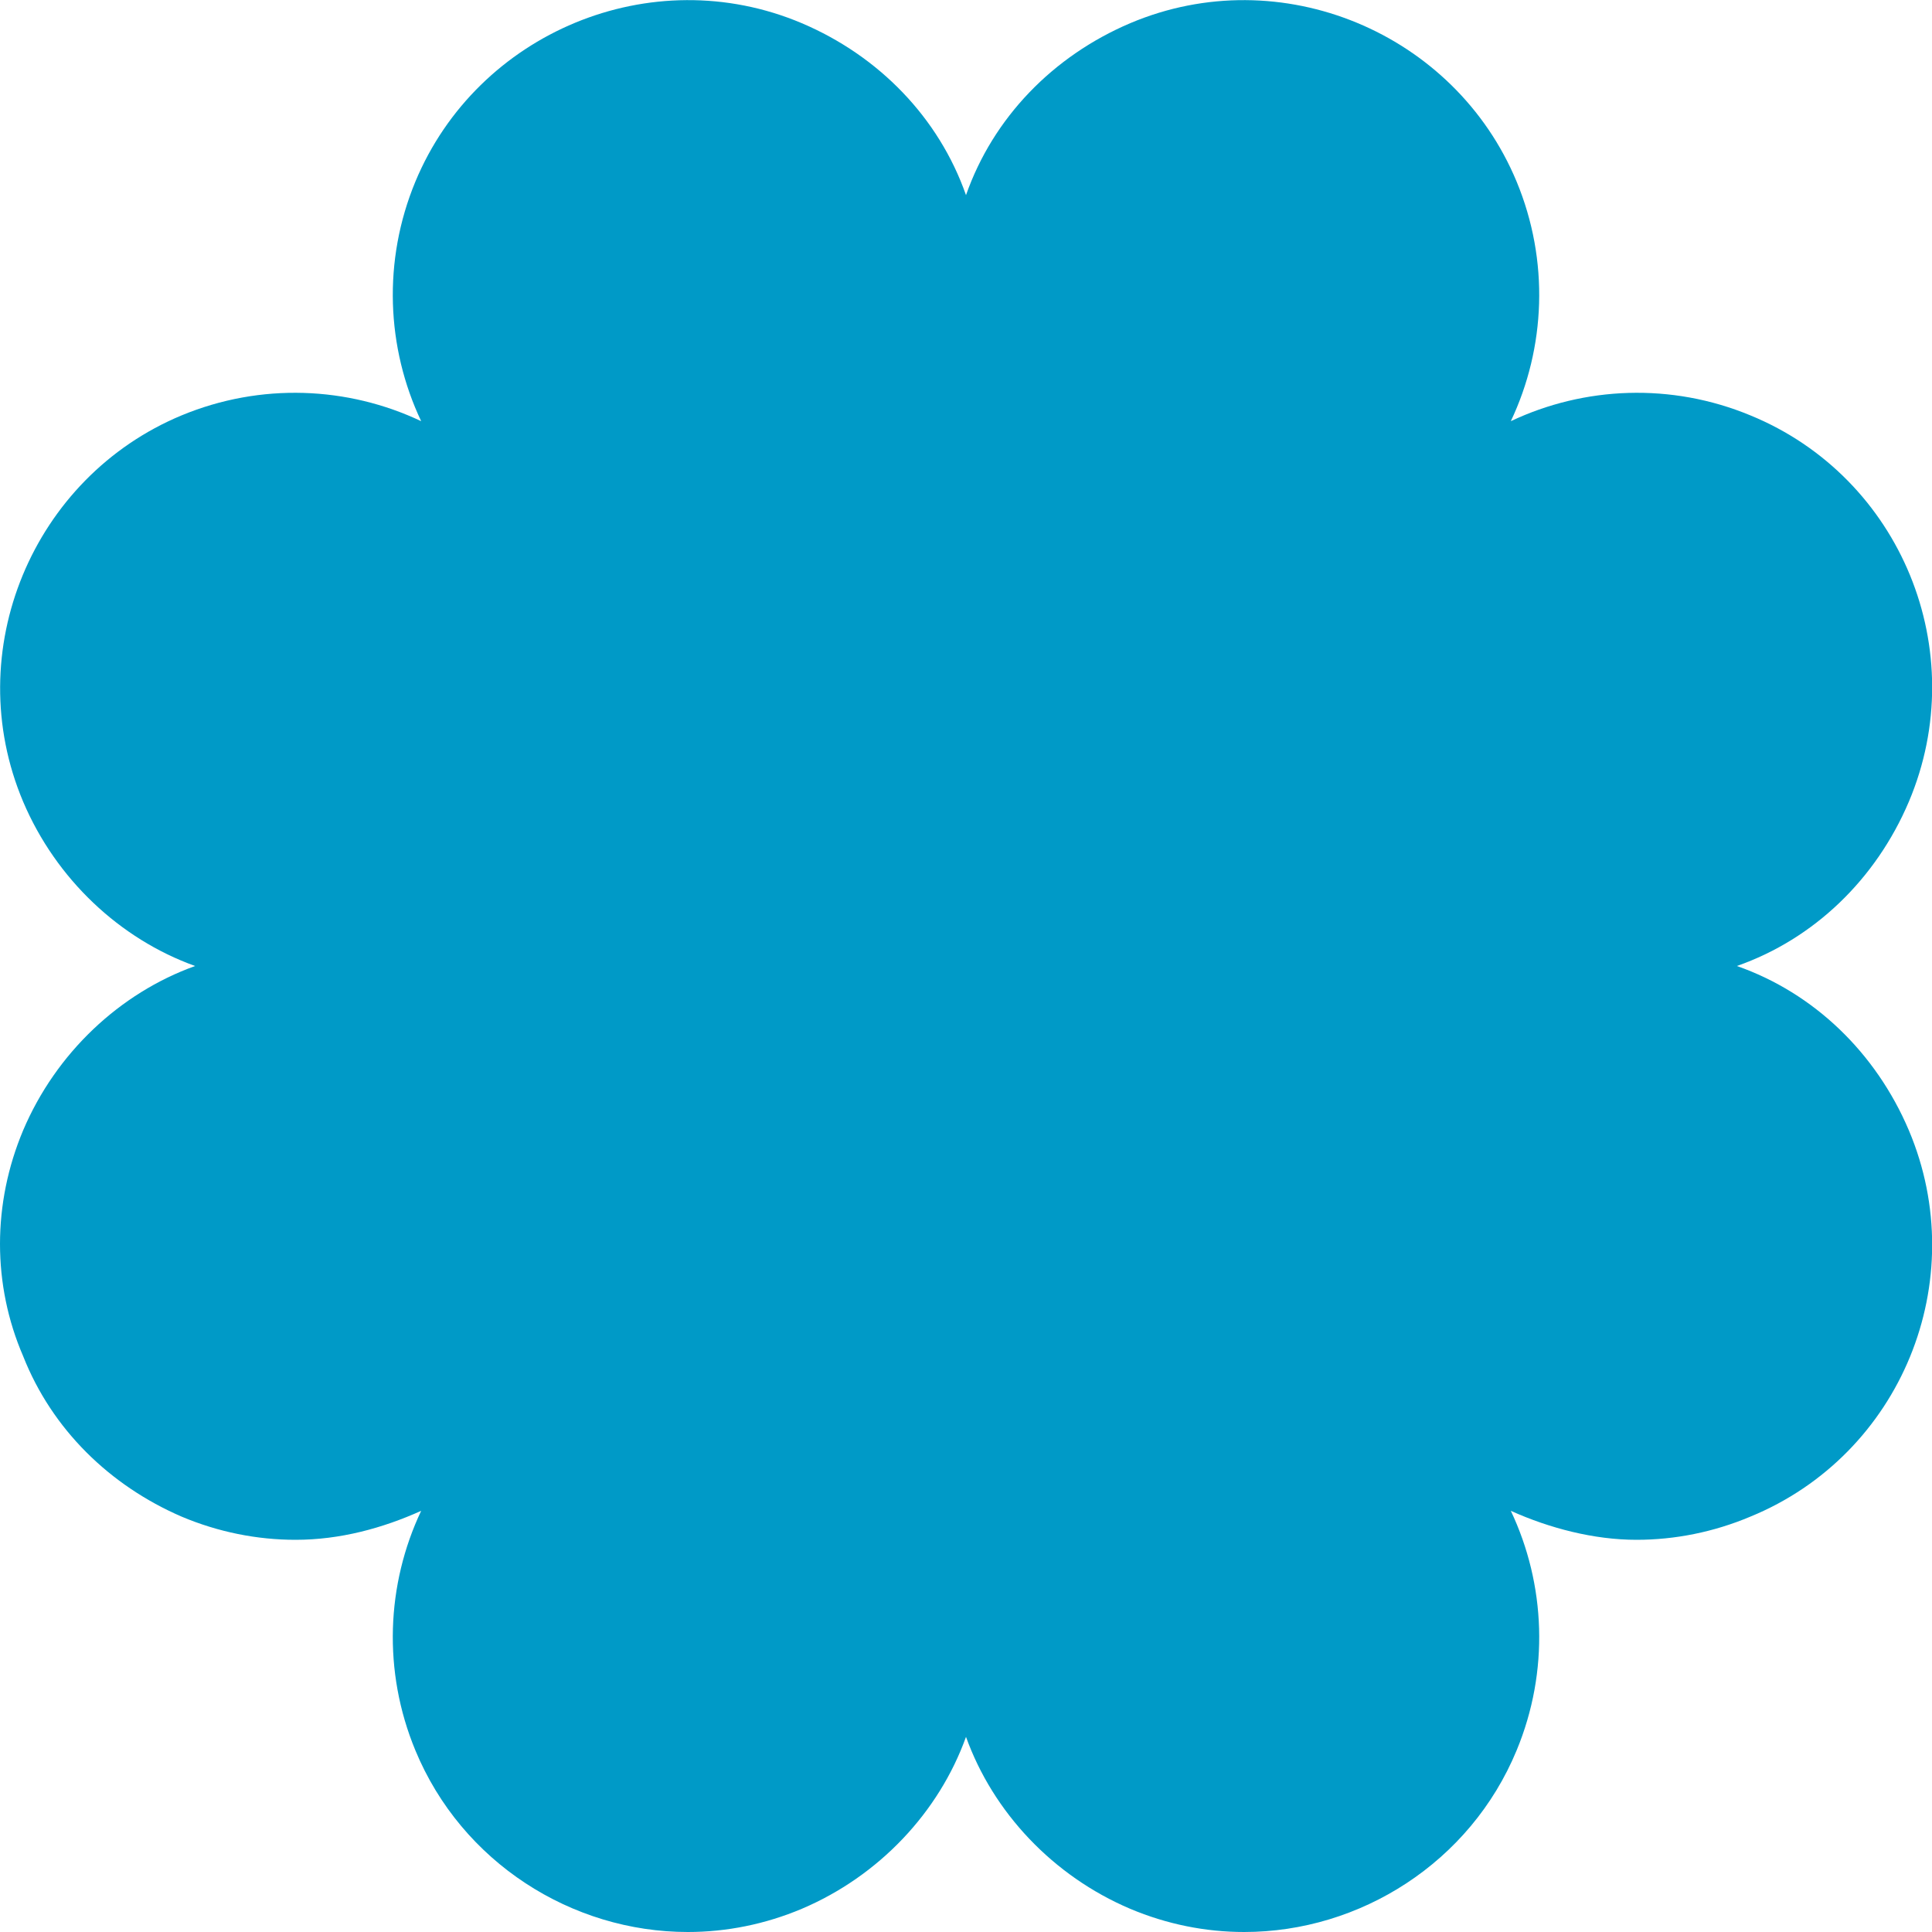 <svg width="1" height="1" viewBox="0 0 1 1" fill="none" xmlns="http://www.w3.org/2000/svg">
<path d="M0.899 0.5C0.939 0.486 0.971 0.455 0.988 0.415C1.021 0.337 0.984 0.247 0.906 0.215C0.865 0.198 0.82 0.2 0.782 0.218C0.8 0.18 0.802 0.135 0.785 0.094C0.753 0.017 0.663 -0.021 0.585 0.012C0.545 0.029 0.514 0.061 0.5 0.101C0.486 0.061 0.455 0.029 0.415 0.012C0.337 -0.021 0.247 0.017 0.215 0.094C0.198 0.135 0.2 0.18 0.218 0.218C0.18 0.2 0.135 0.198 0.094 0.215C0.017 0.247 -0.021 0.337 0.012 0.415C0.029 0.455 0.062 0.486 0.101 0.5C0.062 0.514 0.029 0.545 0.012 0.585C-0.004 0.623 -0.004 0.665 0.012 0.702C0.027 0.74 0.057 0.769 0.094 0.785C0.113 0.793 0.133 0.797 0.153 0.797C0.176 0.797 0.198 0.791 0.218 0.782C0.2 0.82 0.198 0.865 0.215 0.906C0.239 0.964 0.296 1 0.356 1C0.376 1 0.396 0.996 0.415 0.988C0.455 0.971 0.486 0.938 0.5 0.899C0.514 0.938 0.545 0.971 0.585 0.988C0.604 0.996 0.624 1 0.644 1C0.704 1 0.761 0.964 0.785 0.906C0.802 0.865 0.8 0.82 0.782 0.782C0.802 0.791 0.825 0.797 0.847 0.797C0.867 0.797 0.887 0.793 0.906 0.785C0.984 0.753 1.021 0.663 0.988 0.585C0.971 0.545 0.939 0.514 0.899 0.5Z" fill="#009AC7"/>
</svg>
